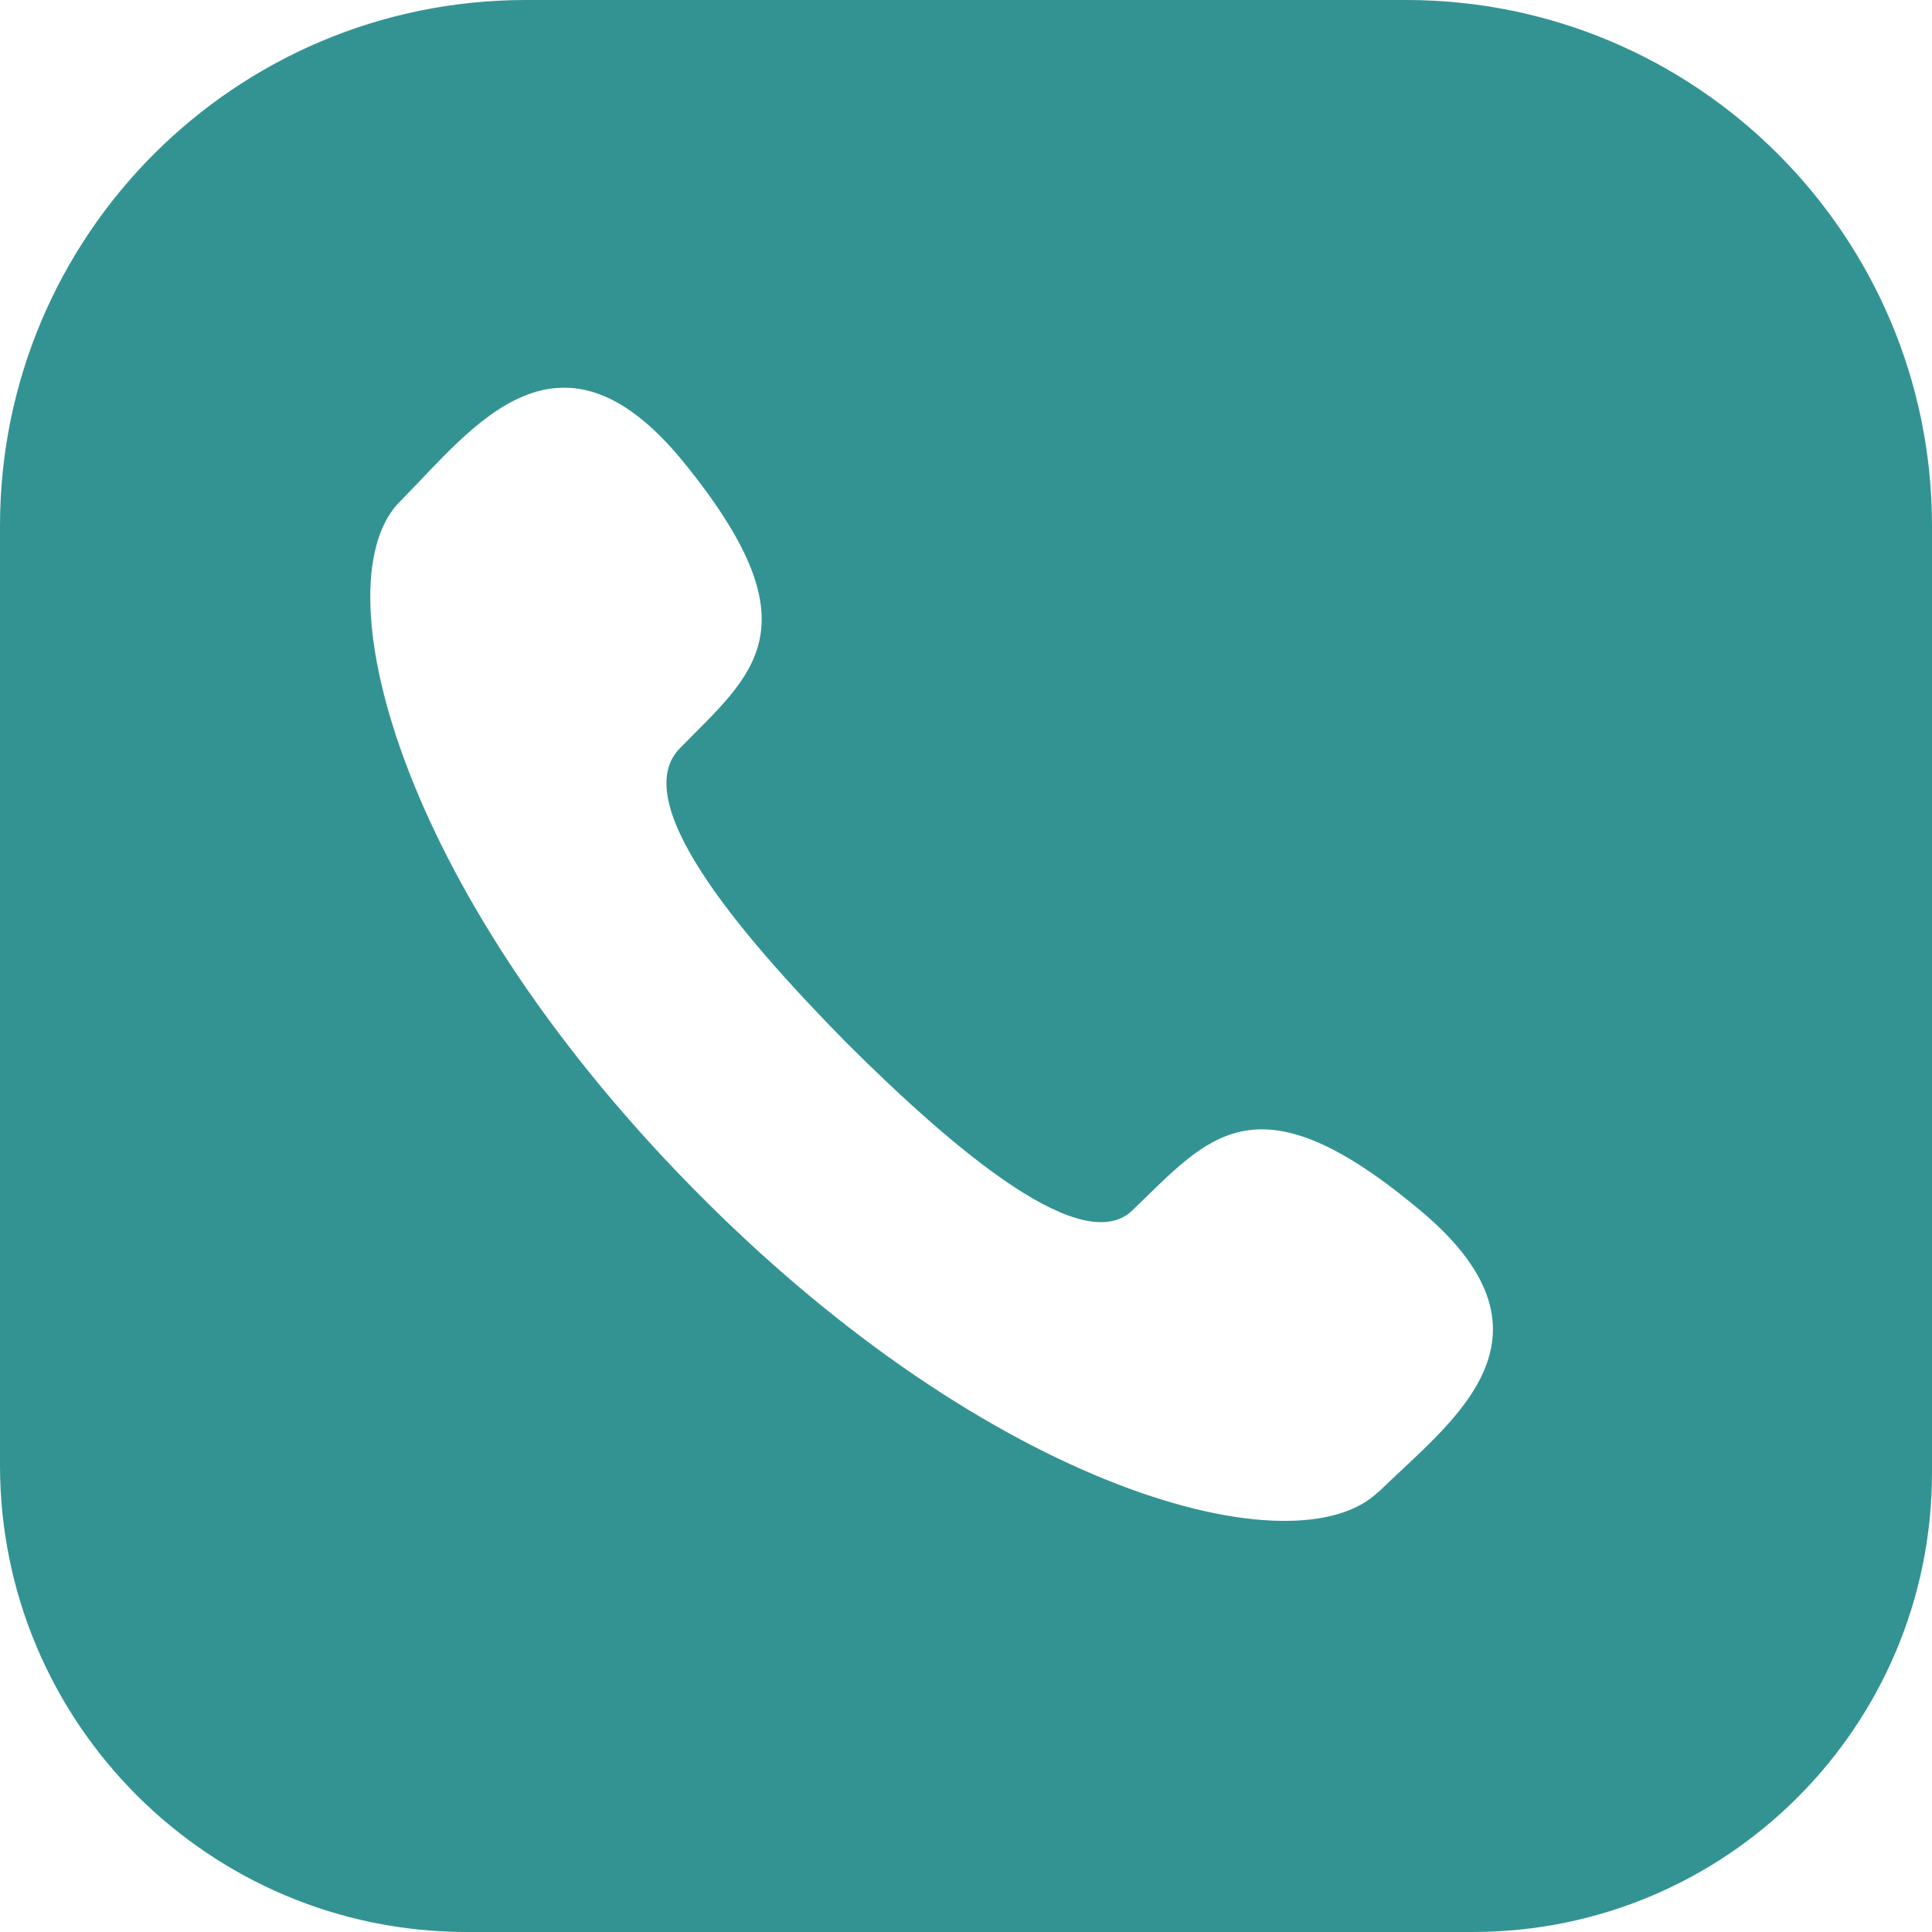 <svg xmlns="http://www.w3.org/2000/svg" width="50" height="50" viewBox="0 0 50 50" fill="none"><g clip-path="url(#clip0_972_488)"><path fill-rule="evenodd" clip-rule="evenodd" d="M36.39 0H13.61C6.09 0 0 6.09 0 13.61V37.92C0 44.59 5.41 50 12.08 50H38.11C44.68 50 50 44.68 50 38.11V13.61C50 6.1 43.91 0 36.39 0ZM35.68 38.6C33.57 40.68 25.68 38.63 17.94 30.76C10.2 22.9 8.27 14.97 10.38 12.95C12.23 11.08 14.51 7.9 17.82 12.12C21.14 16.28 19.45 17.47 17.61 19.35C16.24 20.7 18.99 24.02 21.9 26.98C24.76 29.83 28.09 32.63 29.35 31.28C31.25 29.46 32.47 27.8 36.58 31.18C40.79 34.56 37.53 36.79 35.68 38.61V38.6Z" fill="#339393"></path></g><defs><clipPath id="clip0_972_488"><rect width="50" height="50" fill="white"></rect></clipPath></defs></svg>